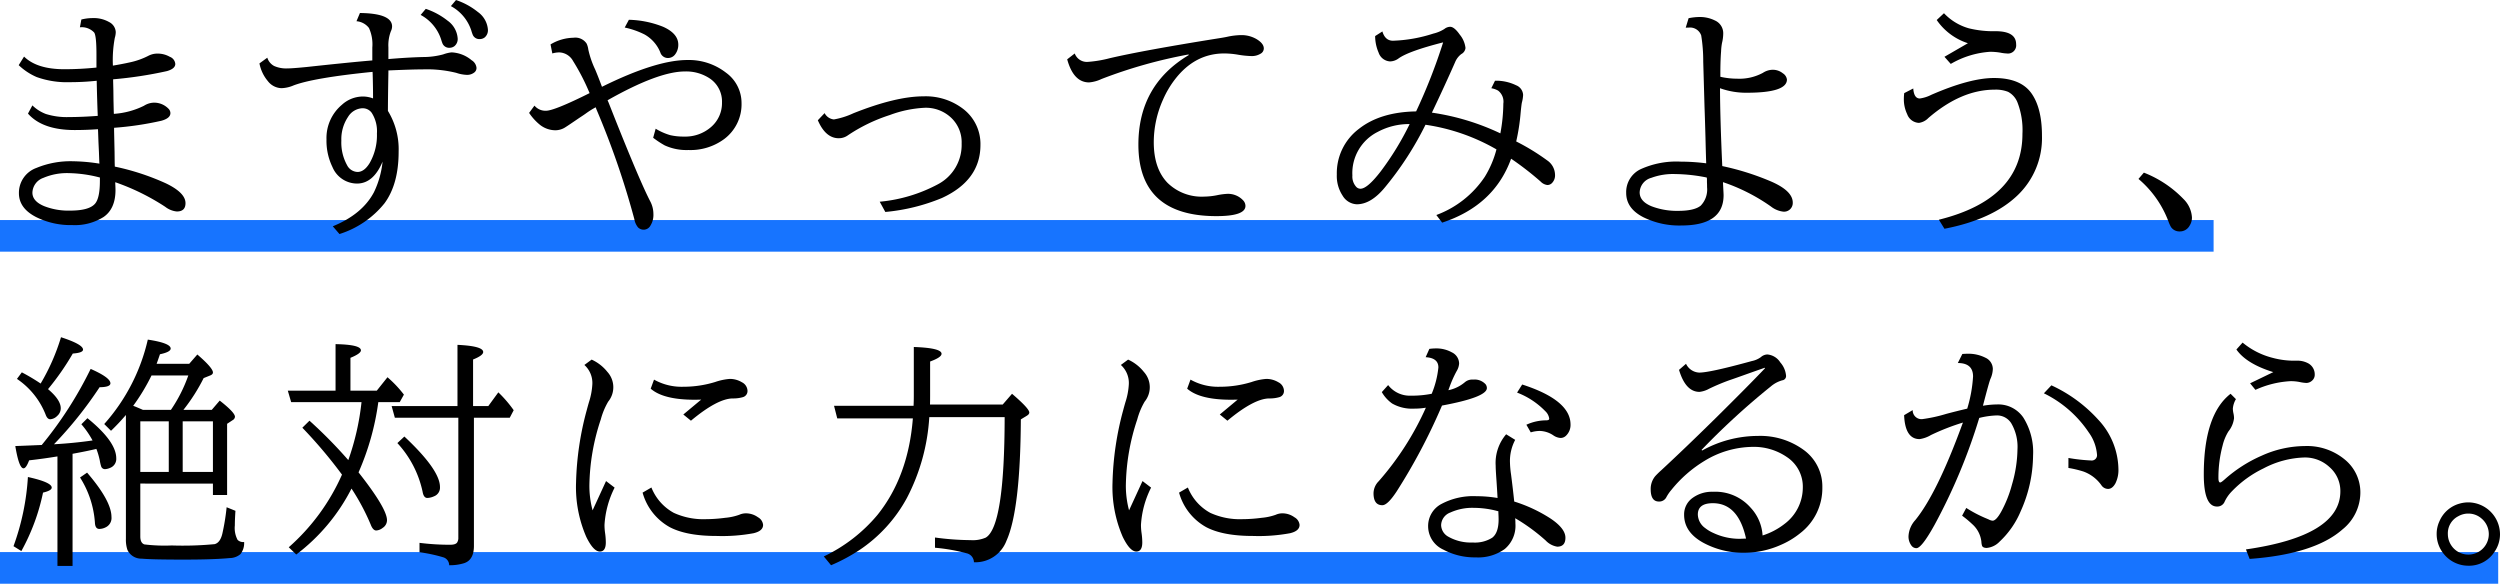 <svg xmlns="http://www.w3.org/2000/svg" width="474.341" height="110.75" viewBox="0 0 474.341 110.75"><g transform="translate(-542 -656.25)"><rect width="420" height="6" transform="translate(542 698)" fill="#1774ff"/><rect width="474" height="6" transform="translate(542 761)" fill="#1774ff"/><g transform="translate(-5.811 -1)"><path d="M443.245,19.951a8.676,8.676,0,0,1,2.146-.271,5.823,5.823,0,0,1,3.117.746,2.255,2.255,0,0,1,1.266,1.9,3.954,3.954,0,0,1-.181,1.107,22.892,22.892,0,0,0-.361,5.264q1.806-.3,3.185-.611a14.083,14.083,0,0,0,3.524-1.242,3.7,3.7,0,0,1,1.83-.43,4.632,4.632,0,0,1,2.26.611,1.579,1.579,0,0,1,1.039,1.355q0,.9-1.582,1.356a76.963,76.963,0,0,1-10.211,1.558v.317l.045,1.83.022,1.9.046,1.965.023.543a15.054,15.054,0,0,0,5.715-1.536,3.677,3.677,0,0,1,1.853-.588,3.776,3.776,0,0,1,2.778,1.13,1.188,1.188,0,0,1,.384.858q0,.972-1.717,1.446a60.537,60.537,0,0,1-8.969,1.333v.519l.045,2.011.046,2.056.023,2.079.022.7a46.1,46.1,0,0,1,9.714,3.185q3.705,1.785,3.7,3.75,0,1.581-1.649,1.581a4.268,4.268,0,0,1-2.214-.9,42.946,42.946,0,0,0-9.466-4.654q0,.227.024.678c.014.316.022.58.022.791q0,3.569-2.26,5.128a10.2,10.2,0,0,1-5.919,1.536,14.707,14.707,0,0,1-6.867-1.514q-3.278-1.671-3.276-4.54a5.012,5.012,0,0,1,3.321-4.79,16.845,16.845,0,0,1,6.936-1.265,34.27,34.27,0,0,1,5.015.451l-.022-.338-.069-1.852-.09-1.9-.068-1.9-.022-.542q-2.238.159-4.428.158-6.1,0-8.856-3.118l.836-1.558a7.484,7.484,0,0,0,2.553,1.627,13.209,13.209,0,0,0,4.428.586q2.371,0,5.422-.225-.114-2.712-.2-6.664a47.263,47.263,0,0,1-5.061.27,17,17,0,0,1-6.326-.971,11.544,11.544,0,0,1-3.411-2.259l1.016-1.627q2.441,2.4,7.659,2.4a60.16,60.16,0,0,0,6.077-.316v-2.53q0-3.457-.429-4.112a3.22,3.22,0,0,0-2.711-.994Zm3.524,29.979a24.848,24.848,0,0,0-5.941-.836,11.34,11.34,0,0,0-4.789.9,3.079,3.079,0,0,0-2.079,2.8q0,1.65,2.259,2.575a12.558,12.558,0,0,0,4.9.836q3.636,0,4.744-1.333.9-1.083.9-4.292Z" transform="translate(120 641.004)"/><path d="M498.453,27.723V25.26a7.521,7.521,0,0,0-.633-3.7,3.327,3.327,0,0,0-2.372-1.287l.656-1.559q6.1.068,6.1,2.553a2.115,2.115,0,0,1-.225.9,7.485,7.485,0,0,0-.475,3.072v2.213q3.705-.315,6.574-.384a14.623,14.623,0,0,0,3.818-.5,6.731,6.731,0,0,1,1.582-.384,6.3,6.3,0,0,1,3.817,1.491,1.905,1.905,0,0,1,.927,1.446,1.075,1.075,0,0,1-.452.9,2.192,2.192,0,0,1-1.4.43,6.993,6.993,0,0,1-1.988-.384,23.251,23.251,0,0,0-6.371-.656q-1.943,0-6.506.2v.407q-.092,5.2-.091,7.275a13.918,13.918,0,0,1,2.033,7.725q0,6.168-2.687,9.806a17.814,17.814,0,0,1-8.54,5.827l-1.265-1.468q5.58-2.281,7.794-6.438a17.248,17.248,0,0,0,1.649-5.828q-1.74,4.156-4.857,4.157a5.068,5.068,0,0,1-4.654-3.142,11.389,11.389,0,0,1-1.129-5.241,8.224,8.224,0,0,1,2.936-6.573,5.928,5.928,0,0,1,3.954-1.56,5.417,5.417,0,0,1,1.943.362v-.338q0-1.832-.068-4.2l-.023-.5q-11.2,1.128-15,2.575a6.338,6.338,0,0,1-2.26.519,3.386,3.386,0,0,1-2.62-1.356,7.358,7.358,0,0,1-1.582-3.344l1.491-1.084a2.681,2.681,0,0,0,1.311,1.581,5.6,5.6,0,0,0,2.508.453q.948,0,3.681-.271,8.112-.882,12.426-1.243M496.6,36.781a3.364,3.364,0,0,0-2.756,1.65,7.581,7.581,0,0,0-1.266,4.5,8.862,8.862,0,0,0,1.085,4.654,2.308,2.308,0,0,0,1.987,1.287q1.266,0,2.3-1.693a10.591,10.591,0,0,0,1.378-5.6,6.461,6.461,0,0,0-.994-3.932,2.082,2.082,0,0,0-1.739-.859m12-18.863a13.567,13.567,0,0,1,4.134,2.237,4.526,4.526,0,0,1,1.92,3.366,1.749,1.749,0,0,1-.61,1.469,1.536,1.536,0,0,1-.926.316,1.361,1.361,0,0,1-1.333-.791,7.655,7.655,0,0,1-.271-.791,8.139,8.139,0,0,0-3.886-4.653Zm5.738-1.672a13.284,13.284,0,0,1,4.134,2.259,4.527,4.527,0,0,1,1.92,3.366,1.783,1.783,0,0,1-.61,1.47,1.528,1.528,0,0,1-.926.315,1.358,1.358,0,0,1-1.332-.791,7.491,7.491,0,0,1-.272-.79,8.11,8.11,0,0,0-3.886-4.677Z" transform="translate(120 641.004)"/><path d="M532.268,24.673a8.742,8.742,0,0,1,4.36-1.266,2.548,2.548,0,0,1,2.485,1.108,3.646,3.646,0,0,1,.317,1.106,17.508,17.508,0,0,0,1.31,3.818q.452,1.062,1.152,2.915l.136.362q10.278-5.085,16.22-5.083a11.461,11.461,0,0,1,7.3,2.394,7.091,7.091,0,0,1,2.96,5.784,8.229,8.229,0,0,1-3.3,6.823,10.756,10.756,0,0,1-6.777,2.077,9.959,9.959,0,0,1-4.5-.88,17.767,17.767,0,0,1-2.191-1.446l.474-1.718a11.412,11.412,0,0,0,2.757,1.221,11.094,11.094,0,0,0,2.642.27,7.4,7.4,0,0,0,5.106-1.806A5.974,5.974,0,0,0,564.8,35.7a5.264,5.264,0,0,0-2.282-4.542,8.089,8.089,0,0,0-4.744-1.354q-5.039,0-14.685,5.466l.181.408,1.062,2.688q4.925,12.378,6.867,16.107a5.2,5.2,0,0,1,.588,2.394,3.806,3.806,0,0,1-.542,2.147,1.48,1.48,0,0,1-1.243.813,1.524,1.524,0,0,1-1.129-.429,3.347,3.347,0,0,1-.7-1.559,157.027,157.027,0,0,0-7.161-20.762l-.181-.475a17.2,17.2,0,0,0-1.988,1.266q-.52.361-1.017.678-2.145,1.469-2.688,1.808a3.514,3.514,0,0,1-1.92.609,4.793,4.793,0,0,1-2.937-1.016,10.256,10.256,0,0,1-2.079-2.281l1.017-1.38a2.708,2.708,0,0,0,2.191.972q1.56,0,8.269-3.344a41.365,41.365,0,0,0-3.14-6.1,3.11,3.11,0,0,0-2.6-1.626,4.759,4.759,0,0,0-1.333.2ZM547.133,20a18.6,18.6,0,0,1,6.507,1.333q2.868,1.288,2.869,3.39a2.972,2.972,0,0,1-.543,1.761,1.686,1.686,0,0,1-1.445.769,1.5,1.5,0,0,1-1.423-1.062,6.841,6.841,0,0,0-3.005-3.412,15.451,15.451,0,0,0-3.75-1.309Z" transform="translate(120 641.004)"/><path d="M584.269,37.708a2.227,2.227,0,0,0,1.762,1.2,14.728,14.728,0,0,0,3.705-1.175q8.065-3.207,13.284-3.208a11.67,11.67,0,0,1,7.7,2.508,8.372,8.372,0,0,1,3.118,6.71q0,6.709-7.32,10.075a36.681,36.681,0,0,1-10.731,2.644l-1.061-1.943a29.077,29.077,0,0,0,11.024-3.3,8.433,8.433,0,0,0,4.519-7.749,6.386,6.386,0,0,0-2.033-4.925,7,7,0,0,0-4.925-1.853,21.978,21.978,0,0,0-6.665,1.378A31.522,31.522,0,0,0,588.7,41.91a2.933,2.933,0,0,1-1.74.565q-2.506,0-3.976-3.412Z" transform="translate(120 641.004)"/><path d="M631.729,26.39a2.444,2.444,0,0,0,2.439,1.6,22.635,22.635,0,0,0,4.2-.7q6.395-1.491,20.355-3.727,1.311-.2,1.942-.339a13.146,13.146,0,0,1,2.622-.316,5.634,5.634,0,0,1,2.914.746q1.4.836,1.4,1.784a1.143,1.143,0,0,1-.609.994,3.152,3.152,0,0,1-1.742.452,17.482,17.482,0,0,1-2.6-.271,16.107,16.107,0,0,0-2.552-.226q-5.582,0-9.377,4.947a18.08,18.08,0,0,0-2.235,3.8,19.766,19.766,0,0,0-1.763,8.087q0,5.016,2.62,7.727a9.251,9.251,0,0,0,6.982,2.6,13.145,13.145,0,0,0,2.44-.27,11.98,11.98,0,0,1,1.852-.249,3.91,3.91,0,0,1,3.049,1.22,1.558,1.558,0,0,1,.453,1.062q0,1.943-5.513,1.942-14.8,0-14.8-13.577,0-11.271,9.534-16.966v-.135a91.933,91.933,0,0,0-16.516,4.654,6.824,6.824,0,0,1-2.372.654q-2.957,0-4.156-4.382Z" transform="translate(120 641.004)"/><path d="M690.1,22.21q.52,1.763,2.011,1.763a27.651,27.651,0,0,0,7.659-1.356,6.762,6.762,0,0,0,2.1-.88,1.8,1.8,0,0,1,1.084-.407q.791,0,1.83,1.491a4.813,4.813,0,0,1,1.085,2.53,1.476,1.476,0,0,1-.791,1.152A3.662,3.662,0,0,0,703.9,28.04q-1.988,4.518-4.405,9.577a45.435,45.435,0,0,1,12.99,3.933,32.018,32.018,0,0,0,.564-5.65,2.635,2.635,0,0,0-.994-2.462,3.873,3.873,0,0,0-1.287-.451l.7-1.424a8.679,8.679,0,0,1,4,.86,2.075,2.075,0,0,1,1.333,1.828,6.552,6.552,0,0,1-.225,1.425q-.092.383-.249,2.032a38.808,38.808,0,0,1-.836,5.377,41.5,41.5,0,0,1,5.874,3.592,3.365,3.365,0,0,1,1.491,2.711,2.07,2.07,0,0,1-.588,1.6,1.224,1.224,0,0,1-.858.363,2.127,2.127,0,0,1-1.287-.656,57.7,57.7,0,0,0-5.6-4.337q-3.208,8.878-13.081,12.131l-1.106-1.446a18.936,18.936,0,0,0,9.194-7.252,19.033,19.033,0,0,0,2.214-5.2,37.809,37.809,0,0,0-13.464-4.675,60.921,60.921,0,0,1-7.7,11.882q-2.643,3.208-5.331,3.208a3.284,3.284,0,0,1-2.689-1.626,6.788,6.788,0,0,1-1.107-4.022,10.532,10.532,0,0,1,4.18-8.652q4.065-3.208,10.866-3.321a105.785,105.785,0,0,0,5.128-13.1q-6.484,1.648-8.426,3.025a2.834,2.834,0,0,1-1.627.589,2.429,2.429,0,0,1-2.191-1.673,7.907,7.907,0,0,1-.656-3.138Zm5.174,17.576a12.541,12.541,0,0,0-6.032,1.47,8.744,8.744,0,0,0-4.834,8.29,2.9,2.9,0,0,0,.745,2.17,1.09,1.09,0,0,0,.791.338q1.309,0,3.863-3.322a54.639,54.639,0,0,0,5.467-8.946" transform="translate(120 641.004)"/><path d="M748.2,19.7a10.614,10.614,0,0,1,1.989-.226,6.382,6.382,0,0,1,3,.655,2.646,2.646,0,0,1,1.581,2.53,7.727,7.727,0,0,1-.226,1.717,10.765,10.765,0,0,0-.181,1.627q-.157,2.079-.135,4.812a14.447,14.447,0,0,0,3.185.361,9.368,9.368,0,0,0,4.88-1.106,3.513,3.513,0,0,1,1.853-.588,3.056,3.056,0,0,1,1.942.677,1.638,1.638,0,0,1,.769,1.175q0,2.508-7.614,2.508a14.582,14.582,0,0,1-5.083-.858q.023,5.9.429,14.774a49.684,49.684,0,0,1,8.969,2.8q4.406,1.83,4.405,4.134a1.655,1.655,0,0,1-1.762,1.716,4.686,4.686,0,0,1-2.394-.993,35.351,35.351,0,0,0-9.082-4.609v.136l.045.88c.046.83.068,1.311.068,1.447q0,5.762-8.02,5.76a15.338,15.338,0,0,1-7.184-1.558q-3.276-1.671-3.275-4.609a4.8,4.8,0,0,1,2.71-4.5,16.372,16.372,0,0,1,7.659-1.446,38.453,38.453,0,0,1,4.811.317q-.067-1.92-.136-4.857-.089-3.323-.18-5.784l-.248-8.675a29.934,29.934,0,0,0-.384-4.947,2.238,2.238,0,0,0-2.35-1.491c-.135,0-.332.007-.588.022Zm3.435,30.227a31.376,31.376,0,0,0-5.964-.655,11.866,11.866,0,0,0-4.563.722,2.963,2.963,0,0,0-2.192,2.757q0,1.717,2.281,2.643a13.441,13.441,0,0,0,5.016.858q3.094,0,4.292-.993a4.4,4.4,0,0,0,1.2-3.479q0-.656-.022-.926v-.543a1.275,1.275,0,0,0-.045-.384" transform="translate(120 641.004)"/><path d="M790.826,33.032q.135,1.9,1.242,1.9a6.932,6.932,0,0,0,2.192-.7q7.32-3.185,11.882-3.185,5.061,0,7.117,2.915,1.988,2.823,1.988,8.064a15.006,15.006,0,0,1-4.654,11.3q-4.767,4.564-13.848,6.325l-1.062-1.717Q811.542,54,811.542,41.639a14.52,14.52,0,0,0-.972-6.032,3.882,3.882,0,0,0-1.762-1.942,6.308,6.308,0,0,0-2.53-.407q-6.348,0-12.583,5.376a3.105,3.105,0,0,1-1.785.927,2.481,2.481,0,0,1-2.236-1.649A6.521,6.521,0,0,1,789.041,35a9.743,9.743,0,0,1,.068-1.085Zm5.919-6.009,4.45-2.575a11.434,11.434,0,0,1-5.919-4.405l1.378-1.289a10.337,10.337,0,0,0,4.744,2.87,19.588,19.588,0,0,0,5.106.542q3.84.022,3.841,2.485a1.558,1.558,0,0,1-1.786,1.739,7.443,7.443,0,0,1-1.219-.158,11.858,11.858,0,0,0-1.943-.158,16.972,16.972,0,0,0-7.455,2.3Z" transform="translate(120 641.004)"/><path d="M834.581,49a21.051,21.051,0,0,1,7.523,5.015,5.319,5.319,0,0,1,1.6,3.5,2.807,2.807,0,0,1-.452,1.558,2.088,2.088,0,0,1-1.852,1.085,1.923,1.923,0,0,1-1.672-.836,6.767,6.767,0,0,1-.5-1.107,19.53,19.53,0,0,0-5.671-8.02Z" transform="translate(120 641.004)"/></g><g transform="translate(0 -1)"><path d="M424.562,119.877a46.289,46.289,0,0,0,2.733-13.125q4.52.995,4.518,2.011,0,.564-1.649.948a39.459,39.459,0,0,1-4.111,11.093Zm7.68-19.338q3.707-.2,7.32-.722a17.058,17.058,0,0,0-2.124-3.073l1.153-1.152q5.466,4.428,5.467,7.613a1.808,1.808,0,0,1-1.153,1.808,2.773,2.773,0,0,1-.97.248.753.753,0,0,1-.724-.475,7.612,7.612,0,0,1-.271-1.128,13.394,13.394,0,0,0-.655-2.238q-1.785.429-4.518.927v21.28H432.9V102.844q-2.754.451-5.376.745-.564,1.515-1.062,1.514-.858,0-1.559-4.225,1.808-.067,3.909-.158l1.107-.045A72.9,72.9,0,0,0,439.2,86.24q3.749,1.648,3.75,2.733,0,.723-2.055.745a75.528,75.528,0,0,1-8.654,10.821m-2.53-11.521a39.381,39.381,0,0,0,3.863-8.788q4.179,1.354,4.18,2.349,0,.61-1.943.746a49.119,49.119,0,0,1-4.7,6.754q2.418,2.034,2.417,3.638a1.925,1.925,0,0,1-.677,1.445,2.034,2.034,0,0,1-1.311.633q-.564,0-.881-.881a14.61,14.61,0,0,0-5.444-6.777l.926-1.243a37.254,37.254,0,0,1,3.569,2.124m8.811,16.9q4.63,5.376,4.631,8.427a1.952,1.952,0,0,1-1.085,1.943,2.731,2.731,0,0,1-1.219.316q-.768,0-.836-1.152a18.33,18.33,0,0,0-2.824-8.608Zm10.1,2.078v10.031q0,1.243.769,1.513a31.806,31.806,0,0,0,5.195.2,64.333,64.333,0,0,0,8.133-.249q1.062-.271,1.469-1.989a41.607,41.607,0,0,0,.813-5.014l1.672.677q-.114,1.693-.113,2.756a4.8,4.8,0,0,0,.519,2.756,1.5,1.5,0,0,0,1.243.407,3.393,3.393,0,0,1-.7,2.3,3.155,3.155,0,0,1-2.01.746q-3.049.292-8.72.293-6.123,0-8.02-.181a2.892,2.892,0,0,1-2.688-1.648,6.032,6.032,0,0,1-.294-2.1V94.982a40.624,40.624,0,0,1-2.825,3L441.776,96.7a36.136,36.136,0,0,0,8.269-16.017q4.338.656,4.337,1.694,0,.656-2.033,1.084-.451,1.333-.633,1.808h6.19l1.536-1.763q2.96,2.553,2.96,3.412,0,.361-.519.565l-1.243.5a34.318,34.318,0,0,1-3.841,6.032h5.377l1.513-1.763q2.892,2.259,2.892,3.073a.8.8,0,0,1-.429.632l-1.062.7v13.509H462.4v-2.169Zm.5-13.983h5.309a28.022,28.022,0,0,0,3.3-6.529h-6.981a37.722,37.722,0,0,1-3.479,5.761q.293.09,1.852.768m-.5,11.77h5.4v-9.6h-5.4Zm8.043,0H462.4v-9.6h-5.738Z" transform="translate(120 641.004)"/><path d="M488.694,108.944a36.385,36.385,0,0,1-10.483,12.516l-1.423-1.378a39.765,39.765,0,0,0,10.1-13.782,89.356,89.356,0,0,0-7.523-8.9l1.355-1.333a88.381,88.381,0,0,1,7.365,7.478,48,48,0,0,0,2.507-11h-13.35l-.633-2.169h9.058V81.541q4.812.09,4.813,1.175,0,.609-1.988,1.422v6.236h4.993l2.033-2.553a21.6,21.6,0,0,1,3.117,3.3l-.791,1.424h-4.066a49.306,49.306,0,0,1-3.75,13.329q5.4,6.844,5.4,9.081a1.735,1.735,0,0,1-.813,1.446,2.225,2.225,0,0,1-1.22.5q-.633,0-1.062-1.13a41.889,41.889,0,0,0-3.637-6.822M508.8,93.288V81.676q4.879.227,4.88,1.356,0,.654-1.92,1.423v8.833h2.892l1.9-2.6a23.375,23.375,0,0,1,2.914,3.389l-.745,1.423h-6.8v24.331q0,2.666-1.875,3.275a9.138,9.138,0,0,1-2.823.385,1.565,1.565,0,0,0-1.152-1.514,28.505,28.505,0,0,0-4.474-.949v-1.784a46.076,46.076,0,0,0,5.829.361q1.017,0,1.311-.43a1.633,1.633,0,0,0,.225-.948V95.5H496.917l-.61-2.214Zm-10.076,5.783q6.756,6.327,6.755,9.579a1.748,1.748,0,0,1-1.129,1.762,3.341,3.341,0,0,1-1.266.316q-.7,0-.9-1.175a19.612,19.612,0,0,0-4.789-9.239Z" transform="translate(120 641.004)"/><path d="M536.989,107.52l1.627,1.243a18.032,18.032,0,0,0-1.92,7.07,11.161,11.161,0,0,0,.09,1.4,13.2,13.2,0,0,1,.158,1.92q0,1.739-1.13,1.739-1.218,0-2.575-2.778a23.662,23.662,0,0,1-1.942-10.28,57.19,57.19,0,0,1,2.033-13.78q.135-.521.406-1.469a13.365,13.365,0,0,0,.655-3.456,4.6,4.6,0,0,0-1.513-3.637l1.377-1.017a8.093,8.093,0,0,1,2.983,2.327,4.326,4.326,0,0,1,.158,5.648,13.58,13.58,0,0,0-1.4,3.366,41.046,41.046,0,0,0-2.169,12.606,18.145,18.145,0,0,0,.609,4.654Zm8.607,1.221a9.429,9.429,0,0,0,4.247,4.811,13.468,13.468,0,0,0,6.078,1.2,28.665,28.665,0,0,0,3.67-.259,10.665,10.665,0,0,0,2.678-.577,3.044,3.044,0,0,1,1.287-.271,3.865,3.865,0,0,1,2.26.746,1.849,1.849,0,0,1,.971,1.445q0,1.153-1.807,1.582a32.692,32.692,0,0,1-7.026.52q-5.692,0-8.878-1.672a10.758,10.758,0,0,1-5.152-6.552Zm6.055-13.849,3.389-2.824q-.859.022-1.265.022-5.919,0-8.314-2.1l.632-1.717a10.666,10.666,0,0,0,5.536,1.355,20.452,20.452,0,0,0,6.054-.9,11.176,11.176,0,0,1,2.756-.587,4.386,4.386,0,0,1,2.327.633,1.885,1.885,0,0,1,1.062,1.6,1.2,1.2,0,0,1-.859,1.22,6.5,6.5,0,0,1-1.92.249q-2.914.022-7.952,4.225Z" transform="translate(120 641.004)"/><path d="M598.32,95.389a38,38,0,0,1-4.247,15.339,27.8,27.8,0,0,1-9.06,9.918,34.281,34.281,0,0,1-5.331,2.847l-1.378-1.672a30.151,30.151,0,0,0,10.189-7.885q5.85-7.3,6.71-18.3H580.857l-.61-2.394h15.091q.045-.9.045-1.92V82.082q5.264.182,5.264,1.288,0,.678-2.169,1.468v6.53q0,.836-.022,1.626h13.8l1.763-2.034q3.276,2.8,3.276,3.547c0,.227-.151.43-.453.611l-1.151.7q-.091,17.214-2.733,23.043a6.313,6.313,0,0,1-6.168,4.066,1.764,1.764,0,0,0-1.356-1.694,34.853,34.853,0,0,0-6.032-1.062v-1.942a51.594,51.594,0,0,0,6.755.5,6.222,6.222,0,0,0,2.869-.475q3.57-2.078,3.593-22.862Z" transform="translate(120 641.004)"/><path d="M638.777,107.52l1.627,1.243a18.019,18.019,0,0,0-1.921,7.07,11.178,11.178,0,0,0,.091,1.4,13.339,13.339,0,0,1,.158,1.92q0,1.739-1.13,1.739-1.219,0-2.575-2.778a23.662,23.662,0,0,1-1.943-10.28,57.19,57.19,0,0,1,2.033-13.78q.137-.521.407-1.469a13.331,13.331,0,0,0,.656-3.456,4.6,4.6,0,0,0-1.513-3.637l1.376-1.017a8.086,8.086,0,0,1,2.983,2.327,4.328,4.328,0,0,1,.157,5.648,13.628,13.628,0,0,0-1.4,3.366,41.015,41.015,0,0,0-2.169,12.606,18.143,18.143,0,0,0,.609,4.654Zm8.607,1.221a9.434,9.434,0,0,0,4.247,4.811,13.462,13.462,0,0,0,6.078,1.2,28.665,28.665,0,0,0,3.67-.259,10.645,10.645,0,0,0,2.677-.577,3.052,3.052,0,0,1,1.288-.271,3.862,3.862,0,0,1,2.259.746,1.852,1.852,0,0,1,.973,1.445q0,1.153-1.809,1.582a32.688,32.688,0,0,1-7.025.52q-5.694,0-8.879-1.672a10.76,10.76,0,0,1-5.151-6.552Zm6.056-13.849,3.388-2.824c-.574.015-.994.022-1.265.022q-5.92,0-8.313-2.1l.631-1.717a10.664,10.664,0,0,0,5.536,1.355,20.44,20.44,0,0,0,6.053-.9,11.19,11.19,0,0,1,2.757-.587,4.375,4.375,0,0,1,2.326.633,1.884,1.884,0,0,1,1.062,1.6,1.2,1.2,0,0,1-.859,1.22,6.488,6.488,0,0,1-1.92.249q-2.913.022-7.952,4.225Z" transform="translate(120 641.004)"/><path d="M693.2,82.443a8.955,8.955,0,0,1,1.242-.089,6.014,6.014,0,0,1,3.027.745,2.384,2.384,0,0,1,1.378,2.124,3.152,3.152,0,0,1-.474,1.445,21.625,21.625,0,0,0-1.31,2.914l-.2.543-.045.157a7,7,0,0,0,3.117-1.512,2.13,2.13,0,0,1,1.56-.5,2.82,2.82,0,0,1,2.372.881,1.2,1.2,0,0,1,.248.723q0,1.74-8.517,3.321l-.135.317a111.2,111.2,0,0,1-8.494,16.016q-1.7,2.576-2.689,2.575-1.672,0-1.672-2.281a3.306,3.306,0,0,1,.972-2.259A55.2,55.2,0,0,0,692.54,93.6a13.567,13.567,0,0,1-2.283.18,7.546,7.546,0,0,1-4.111-.971,6.8,6.8,0,0,1-1.966-2.168l1.2-1.333a5.18,5.18,0,0,0,4.337,2.01,19.194,19.194,0,0,0,3.931-.362,17.549,17.549,0,0,0,1.266-4.992q0-1.808-2.417-1.943Zm14.571,16.2,1.717,1.061a8.548,8.548,0,0,0-.994,4.225,18.63,18.63,0,0,0,.2,2.282q.361,2.8.61,5.195a27.942,27.942,0,0,1,6.867,3.208q2.848,1.9,2.847,3.66,0,1.695-1.558,1.695a3.857,3.857,0,0,1-2.192-1.175,35.533,35.533,0,0,0-5.783-4.225q.045.453.045,1.039a5.758,5.758,0,0,1-2.033,4.813A8.638,8.638,0,0,1,701.983,122a12.587,12.587,0,0,1-6.168-1.491,4.864,4.864,0,0,1-2.847-4.4,4.716,4.716,0,0,1,2.531-4.248,12.857,12.857,0,0,1,6.642-1.468,24.024,24.024,0,0,1,4,.339q-.09-1.648-.2-3.253-.157-2.146-.158-2.892a8.359,8.359,0,0,1,1.988-5.941M706.3,113.258a17.665,17.665,0,0,0-4.676-.655,10.037,10.037,0,0,0-4.428.881,2.641,2.641,0,0,0-1.762,2.395,2.572,2.572,0,0,0,1.356,2.191,8.6,8.6,0,0,0,4.631,1.107,6.152,6.152,0,0,0,3.7-.9q1.219-.926,1.219-3.479c0-.285-.014-.731-.045-1.333Zm5.309-16.424A9.049,9.049,0,0,1,715.357,96c.391,0,.587-.1.587-.316a2.366,2.366,0,0,0-.745-1.423,14.817,14.817,0,0,0-5.355-3.525l.972-1.536q9.171,2.961,9.172,7.591a2.814,2.814,0,0,1-.814,2.078,1.489,1.489,0,0,1-1.084.475,2.732,2.732,0,0,1-1.4-.52,4.811,4.811,0,0,0-2.53-.813,6,6,0,0,0-1.718.271Z" transform="translate(120 641.004)"/><path d="M741.9,85.268a2.9,2.9,0,0,0,2.508,1.672q1.9,0,8.991-1.921.837-.225.994-.271A4.348,4.348,0,0,0,756.107,84a1.938,1.938,0,0,1,1.22-.5,3.228,3.228,0,0,1,2.463,1.514,4.338,4.338,0,0,1,1.084,2.463.809.809,0,0,1-.7.926,5.653,5.653,0,0,0-2.169,1.152A138.249,138.249,0,0,0,744.857,101.6l.09.136A21.794,21.794,0,0,1,755.5,98.958a13.952,13.952,0,0,1,8.675,2.62,8.561,8.561,0,0,1,3.591,7.139,10.76,10.76,0,0,1-4.179,8.676,15.568,15.568,0,0,1-3.75,2.259,17.035,17.035,0,0,1-6.867,1.468,15.868,15.868,0,0,1-7.84-1.92q-3.593-1.989-3.592-5.287a3.822,3.822,0,0,1,1.627-3.208,6.224,6.224,0,0,1,3.84-1.152,8.9,8.9,0,0,1,7.162,3.027,8.442,8.442,0,0,1,2.259,5.264,13.206,13.206,0,0,0,4.134-2.168,8.644,8.644,0,0,0,3.5-6.935,6.732,6.732,0,0,0-3-5.761,11.06,11.06,0,0,0-6.62-1.944,17.8,17.8,0,0,0-9.013,2.644,24.09,24.09,0,0,0-6.3,5.512,7.994,7.994,0,0,0-.927,1.333,1.513,1.513,0,0,1-1.445.881q-1.559,0-1.559-2.35a3.792,3.792,0,0,1,.859-2.462,15.739,15.739,0,0,1,1.129-1.107q4.563-4.224,10.346-9.917,6.146-6.078,9.331-9.421v-.136q-2.394.837-4.157,1.469-1.83.654-2.508.881a39.547,39.547,0,0,0-3.93,1.649,4.805,4.805,0,0,1-1.808.587q-2.643,0-3.886-4.179Zm11.387,33.164q-1.469-6.711-6.3-6.71-2.845,0-2.846,2.147a3.268,3.268,0,0,0,1.4,2.575,7.131,7.131,0,0,0,1.6.949,11.675,11.675,0,0,0,4.994,1.084Z" transform="translate(120 641.004)"/><path d="M784.907,94.056a1.671,1.671,0,0,0,1.784,1.717,28.1,28.1,0,0,0,4.564-.994q2.124-.564,4-1a26.276,26.276,0,0,0,1.106-6.1q0-2.551-2.891-2.553l.858-1.717q.588-.045.972-.045a7.113,7.113,0,0,1,3.388.746,2.36,2.36,0,0,1,1.424,2.146,4.9,4.9,0,0,1-.452,1.875q-.249.564-1.424,5.1a17.085,17.085,0,0,1,2.689-.248,5.739,5.739,0,0,1,4.97,2.485,12.3,12.3,0,0,1,1.853,7.207,26.154,26.154,0,0,1-2.35,10.572,16.665,16.665,0,0,1-4,5.761,3.839,3.839,0,0,1-2.439,1.2c-.468,0-.761-.128-.882-.384a2.988,2.988,0,0,1-.135-.791,5.2,5.2,0,0,0-1.74-3.342,19.623,19.623,0,0,0-1.92-1.6l.791-1.469a24.411,24.411,0,0,0,3.479,1.853c.361.151.61.257.746.316a2.044,2.044,0,0,0,.767.249q.68,0,1.627-1.694a22.968,22.968,0,0,0,2.056-5.174,24.728,24.728,0,0,0,1.039-6.642,8.845,8.845,0,0,0-1.175-4.969,3.177,3.177,0,0,0-2.8-1.491,15.7,15.7,0,0,0-3.276.474,108.53,108.53,0,0,1-8.494,20.31q-2.441,4.4-3.434,4.4a1.153,1.153,0,0,1-.926-.475,2.847,2.847,0,0,1-.565-1.875,4.911,4.911,0,0,1,1.288-2.982q4.11-5.06,8.856-18.027l.18-.475a43.173,43.173,0,0,0-6.077,2.372,5.8,5.8,0,0,1-2.146.768q-2.755,0-2.937-4.54Zm29.549,9.081a32.748,32.748,0,0,0,4.27.475,1.008,1.008,0,0,0,1.152-1.129,8.29,8.29,0,0,0-1.559-4.18A21.69,21.69,0,0,0,809.8,90.87l1.423-1.513a27.444,27.444,0,0,1,8.9,6.529,14.008,14.008,0,0,1,3.817,9.284,5.674,5.674,0,0,1-.564,2.779q-.588,1.063-1.4,1.062a1.534,1.534,0,0,1-1.265-.7,7.16,7.16,0,0,0-3.411-2.6,20.088,20.088,0,0,0-2.847-.678Z" transform="translate(120 641.004)"/><path d="M848.136,120.488q17.914-2.575,17.915-11.025a6.007,6.007,0,0,0-2.078-4.608,6.812,6.812,0,0,0-4.744-1.808,17.694,17.694,0,0,0-7.772,2.078,20.82,20.82,0,0,0-5.964,4.316,7.187,7.187,0,0,0-1.378,1.942,1.5,1.5,0,0,1-1.468.972q-2.508,0-2.508-6.077,0-11.364,5.083-15.318l1.017,1.018a4.142,4.142,0,0,0-.587,1.829,4.771,4.771,0,0,0,.112.858,4.317,4.317,0,0,1,.113.95,4.945,4.945,0,0,1-1.061,2.485,9.032,9.032,0,0,0-1.108,2.688,23.383,23.383,0,0,0-.791,6.145c0,.572.114.858.339.858q.2,0,.949-.677a26.256,26.256,0,0,1,6.913-4.406,20.152,20.152,0,0,1,8.2-1.83,11.232,11.232,0,0,1,7.568,2.553,8.032,8.032,0,0,1,2.96,6.371,9.009,9.009,0,0,1-3.389,6.891q-5.331,4.7-17.622,5.6Zm.791-31.515,4.4-2.124q-5.106-1.581-7-4.292l1.175-1.311a14.446,14.446,0,0,0,5.6,2.87,15.772,15.772,0,0,0,4.608.564,4.34,4.34,0,0,1,2.147.452,2.378,2.378,0,0,1,1.332,2.147,1.465,1.465,0,0,1-.542,1.219,1.617,1.617,0,0,1-1.039.407,7.35,7.35,0,0,1-1.2-.159,8.672,8.672,0,0,0-1.785-.18,18.345,18.345,0,0,0-6.686,1.649Z" transform="translate(120 641.004)"/><path d="M890.355,111.564a6.069,6.069,0,0,1,5.986,6.032,5.846,5.846,0,0,1-1.039,3.344,5.726,5.726,0,0,1-4.992,2.643,5.984,5.984,0,0,1-4.677-2.282,5.961,5.961,0,0,1-1.31-3.773,5.686,5.686,0,0,1,.543-2.417,5.826,5.826,0,0,1,3.84-3.32,6.114,6.114,0,0,1,1.649-.227m-.045,2.124a3.845,3.845,0,0,0-1.875.5,3.629,3.629,0,0,0-1.988,3.389,3.869,3.869,0,0,0,.564,2.01,3.879,3.879,0,1,0,5.761-5.015,3.742,3.742,0,0,0-2.462-.881" transform="translate(120 641.004)"/></g></g></svg>